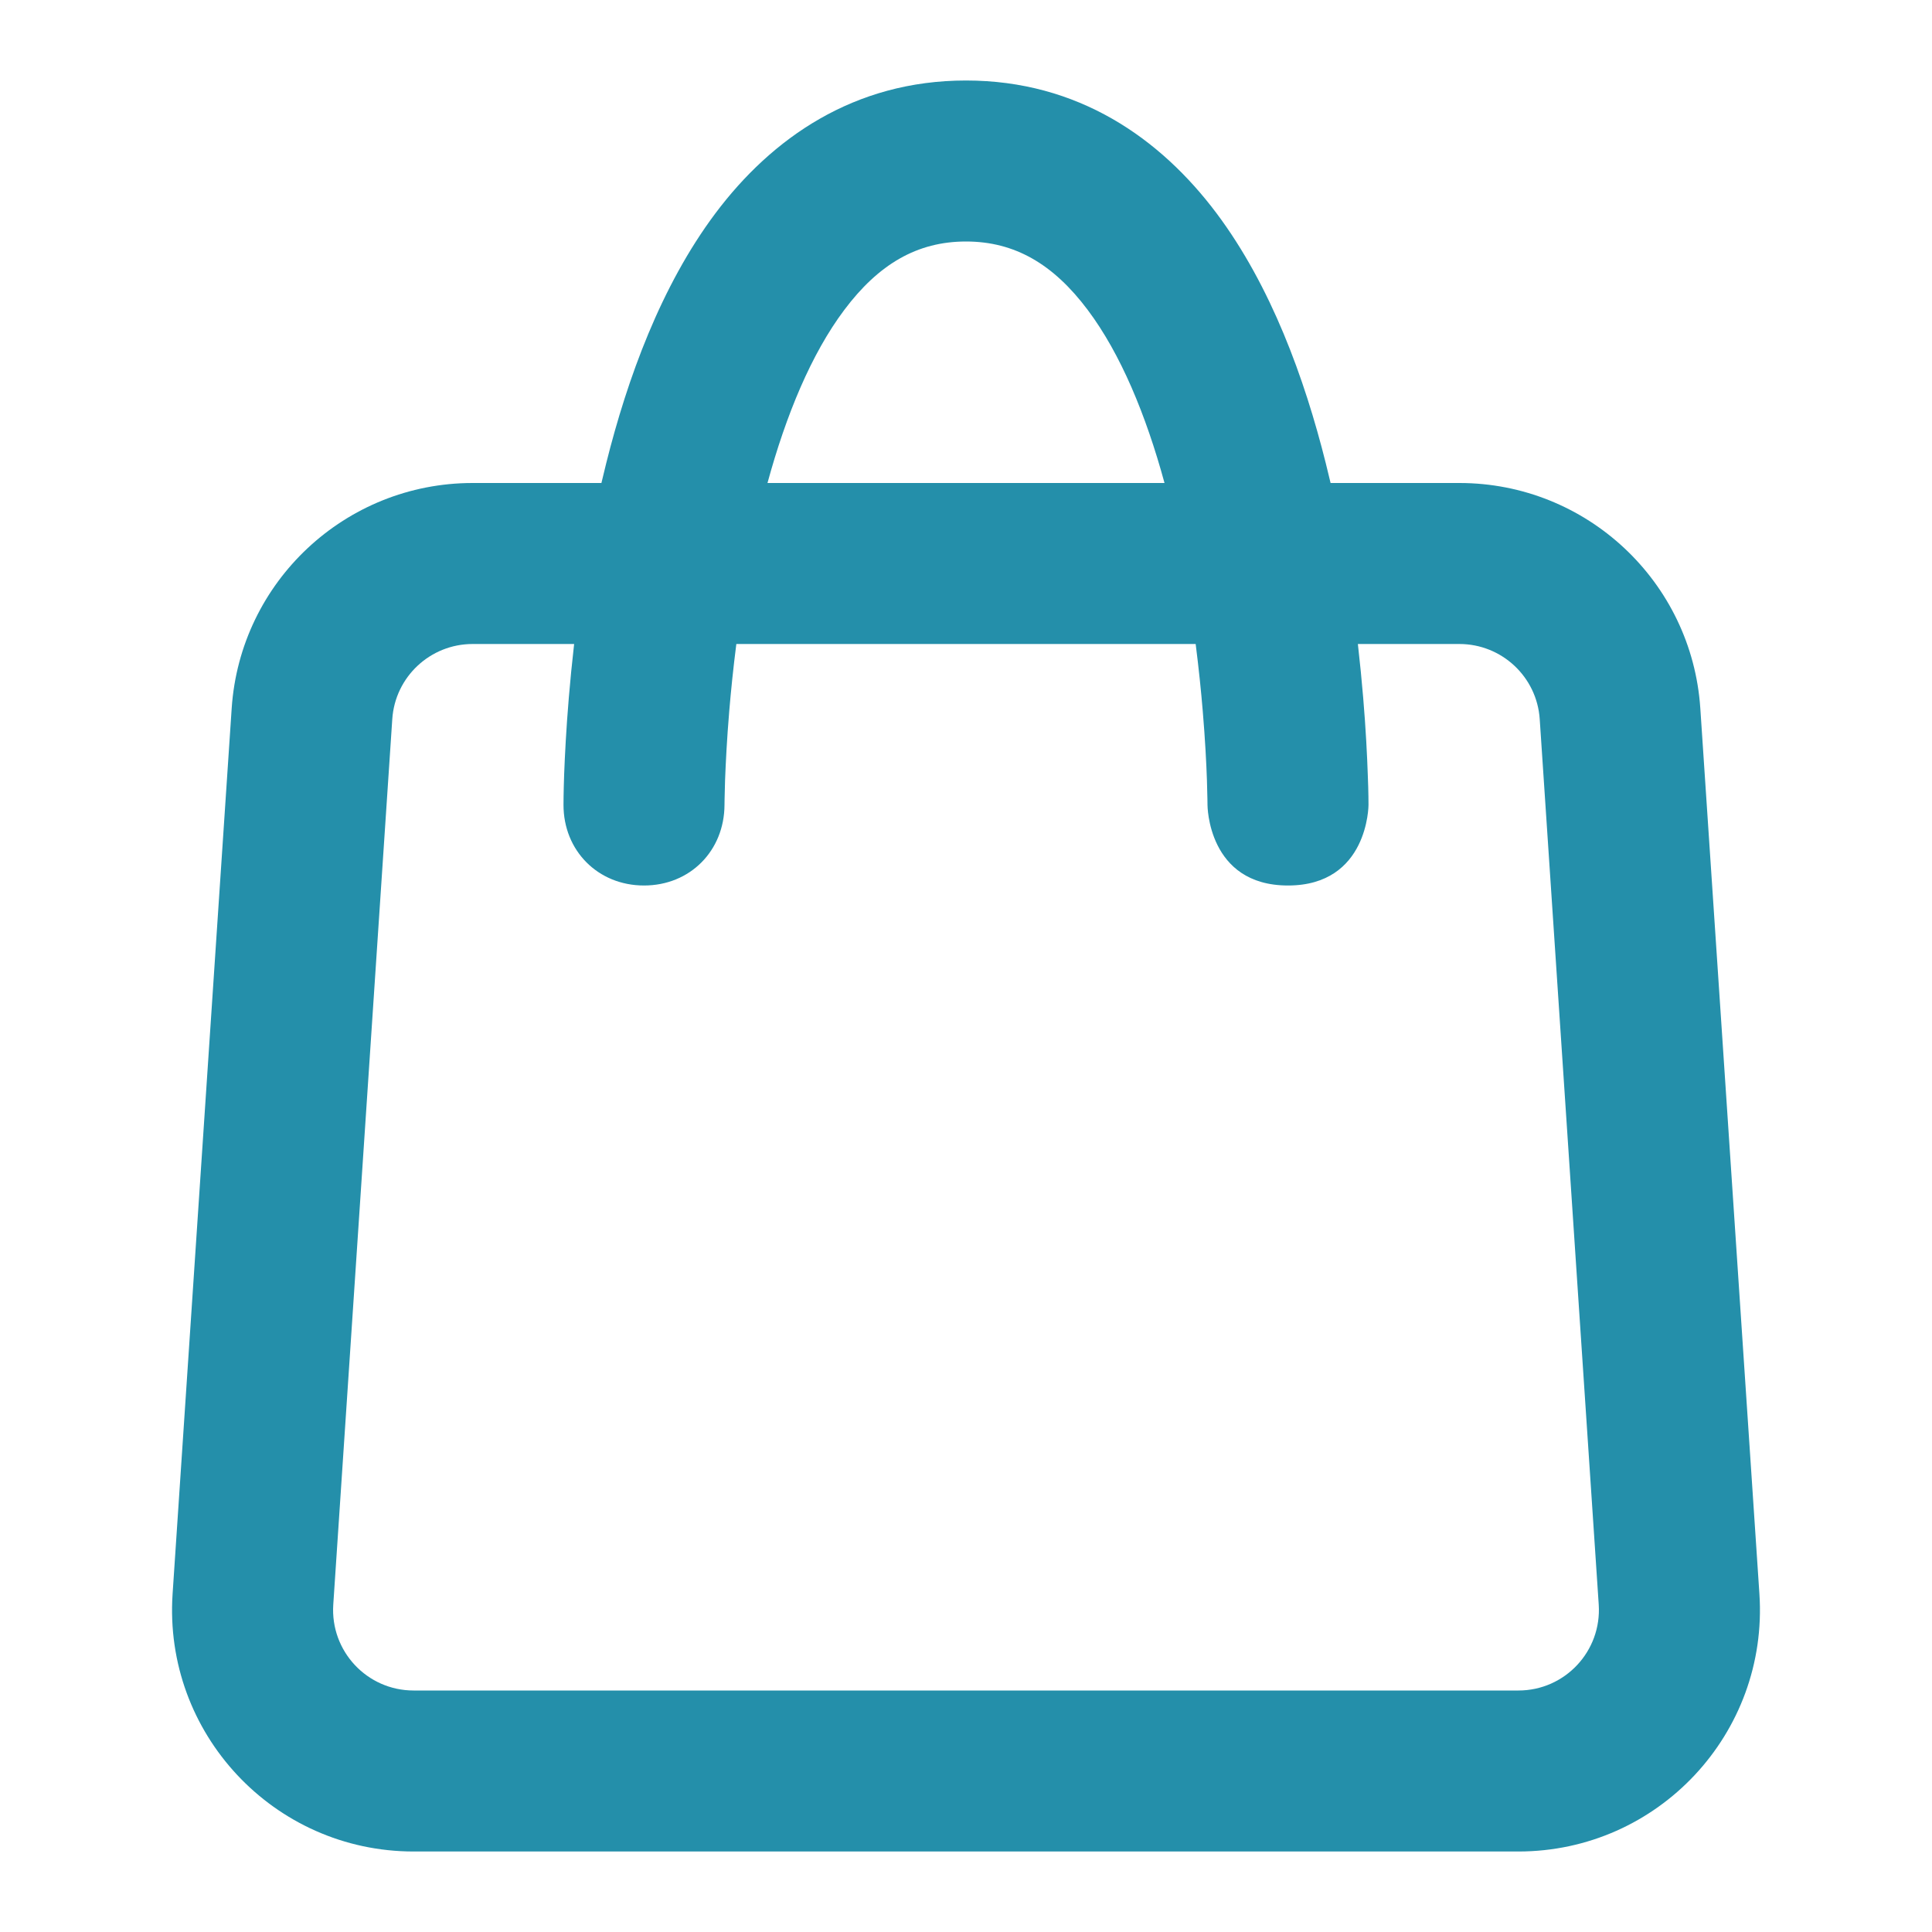<?xml version="1.0" encoding="utf-8"?><!-- Uploaded to: SVG Repo, www.svgrepo.com, Generator: SVG Repo Mixer Tools -->
<svg width="32px" height="32px" viewBox="0 0 24 24" fill="none" xmlns="http://www.w3.org/2000/svg">
<path fill-rule="evenodd" clip-rule="evenodd" d="M16.529 6C16.51 5.919 16.49 5.838 16.47 5.757C16.206 4.701 15.79 3.554 15.113 2.65C14.414 1.718 13.393 1 12 1C10.607 1 9.586 1.718 8.887 2.65C8.21 3.554 7.794 4.701 7.53 5.757C7.51 5.838 7.49 5.919 7.471 6H5.871C4.292 6 2.983 7.225 2.878 8.8L2.144 19.8C2.029 21.532 3.402 23 5.138 23H18.862C20.598 23 21.971 21.532 21.856 19.8L21.122 8.8C21.017 7.225 19.708 6 18.129 6H16.529ZM8 11C8.573 11 8.998 10.568 9 9.998C9 9.974 9 9.951 9.001 9.927C9.002 9.874 9.004 9.795 9.007 9.692C9.015 9.487 9.029 9.19 9.059 8.833C9.08 8.58 9.109 8.299 9.147 8H14.853C14.891 8.299 14.92 8.58 14.941 8.833C14.971 9.19 14.986 9.487 14.993 9.692C14.996 9.795 14.998 9.874 14.999 9.927C15 9.951 15 9.976 15 10C15 10 15 11 16 11C17 11 17 9.999 17 9.999C17 9.964 17 9.929 16.999 9.893C16.998 9.829 16.996 9.737 16.991 9.621C16.983 9.388 16.967 9.06 16.934 8.667C16.917 8.462 16.895 8.238 16.868 8H18.129C18.655 8 19.092 8.408 19.127 8.933L19.86 19.933C19.898 20.511 19.441 21 18.862 21H5.138C4.559 21 4.102 20.511 4.14 19.933L4.873 8.933C4.908 8.408 5.345 8 5.871 8H7.132C7.105 8.238 7.083 8.462 7.066 8.667C7.033 9.06 7.017 9.388 7.008 9.621C7.004 9.737 7.002 9.829 7.001 9.893C7.001 9.928 7 9.962 7 9.997C6.999 10.567 7.428 11 8 11ZM9.534 6H14.466C14.235 5.153 13.921 4.395 13.512 3.85C13.086 3.282 12.607 3 12 3C11.393 3 10.914 3.282 10.488 3.85C10.079 4.395 9.765 5.153 9.534 6Z" fill="#248FAA"/>
</svg>